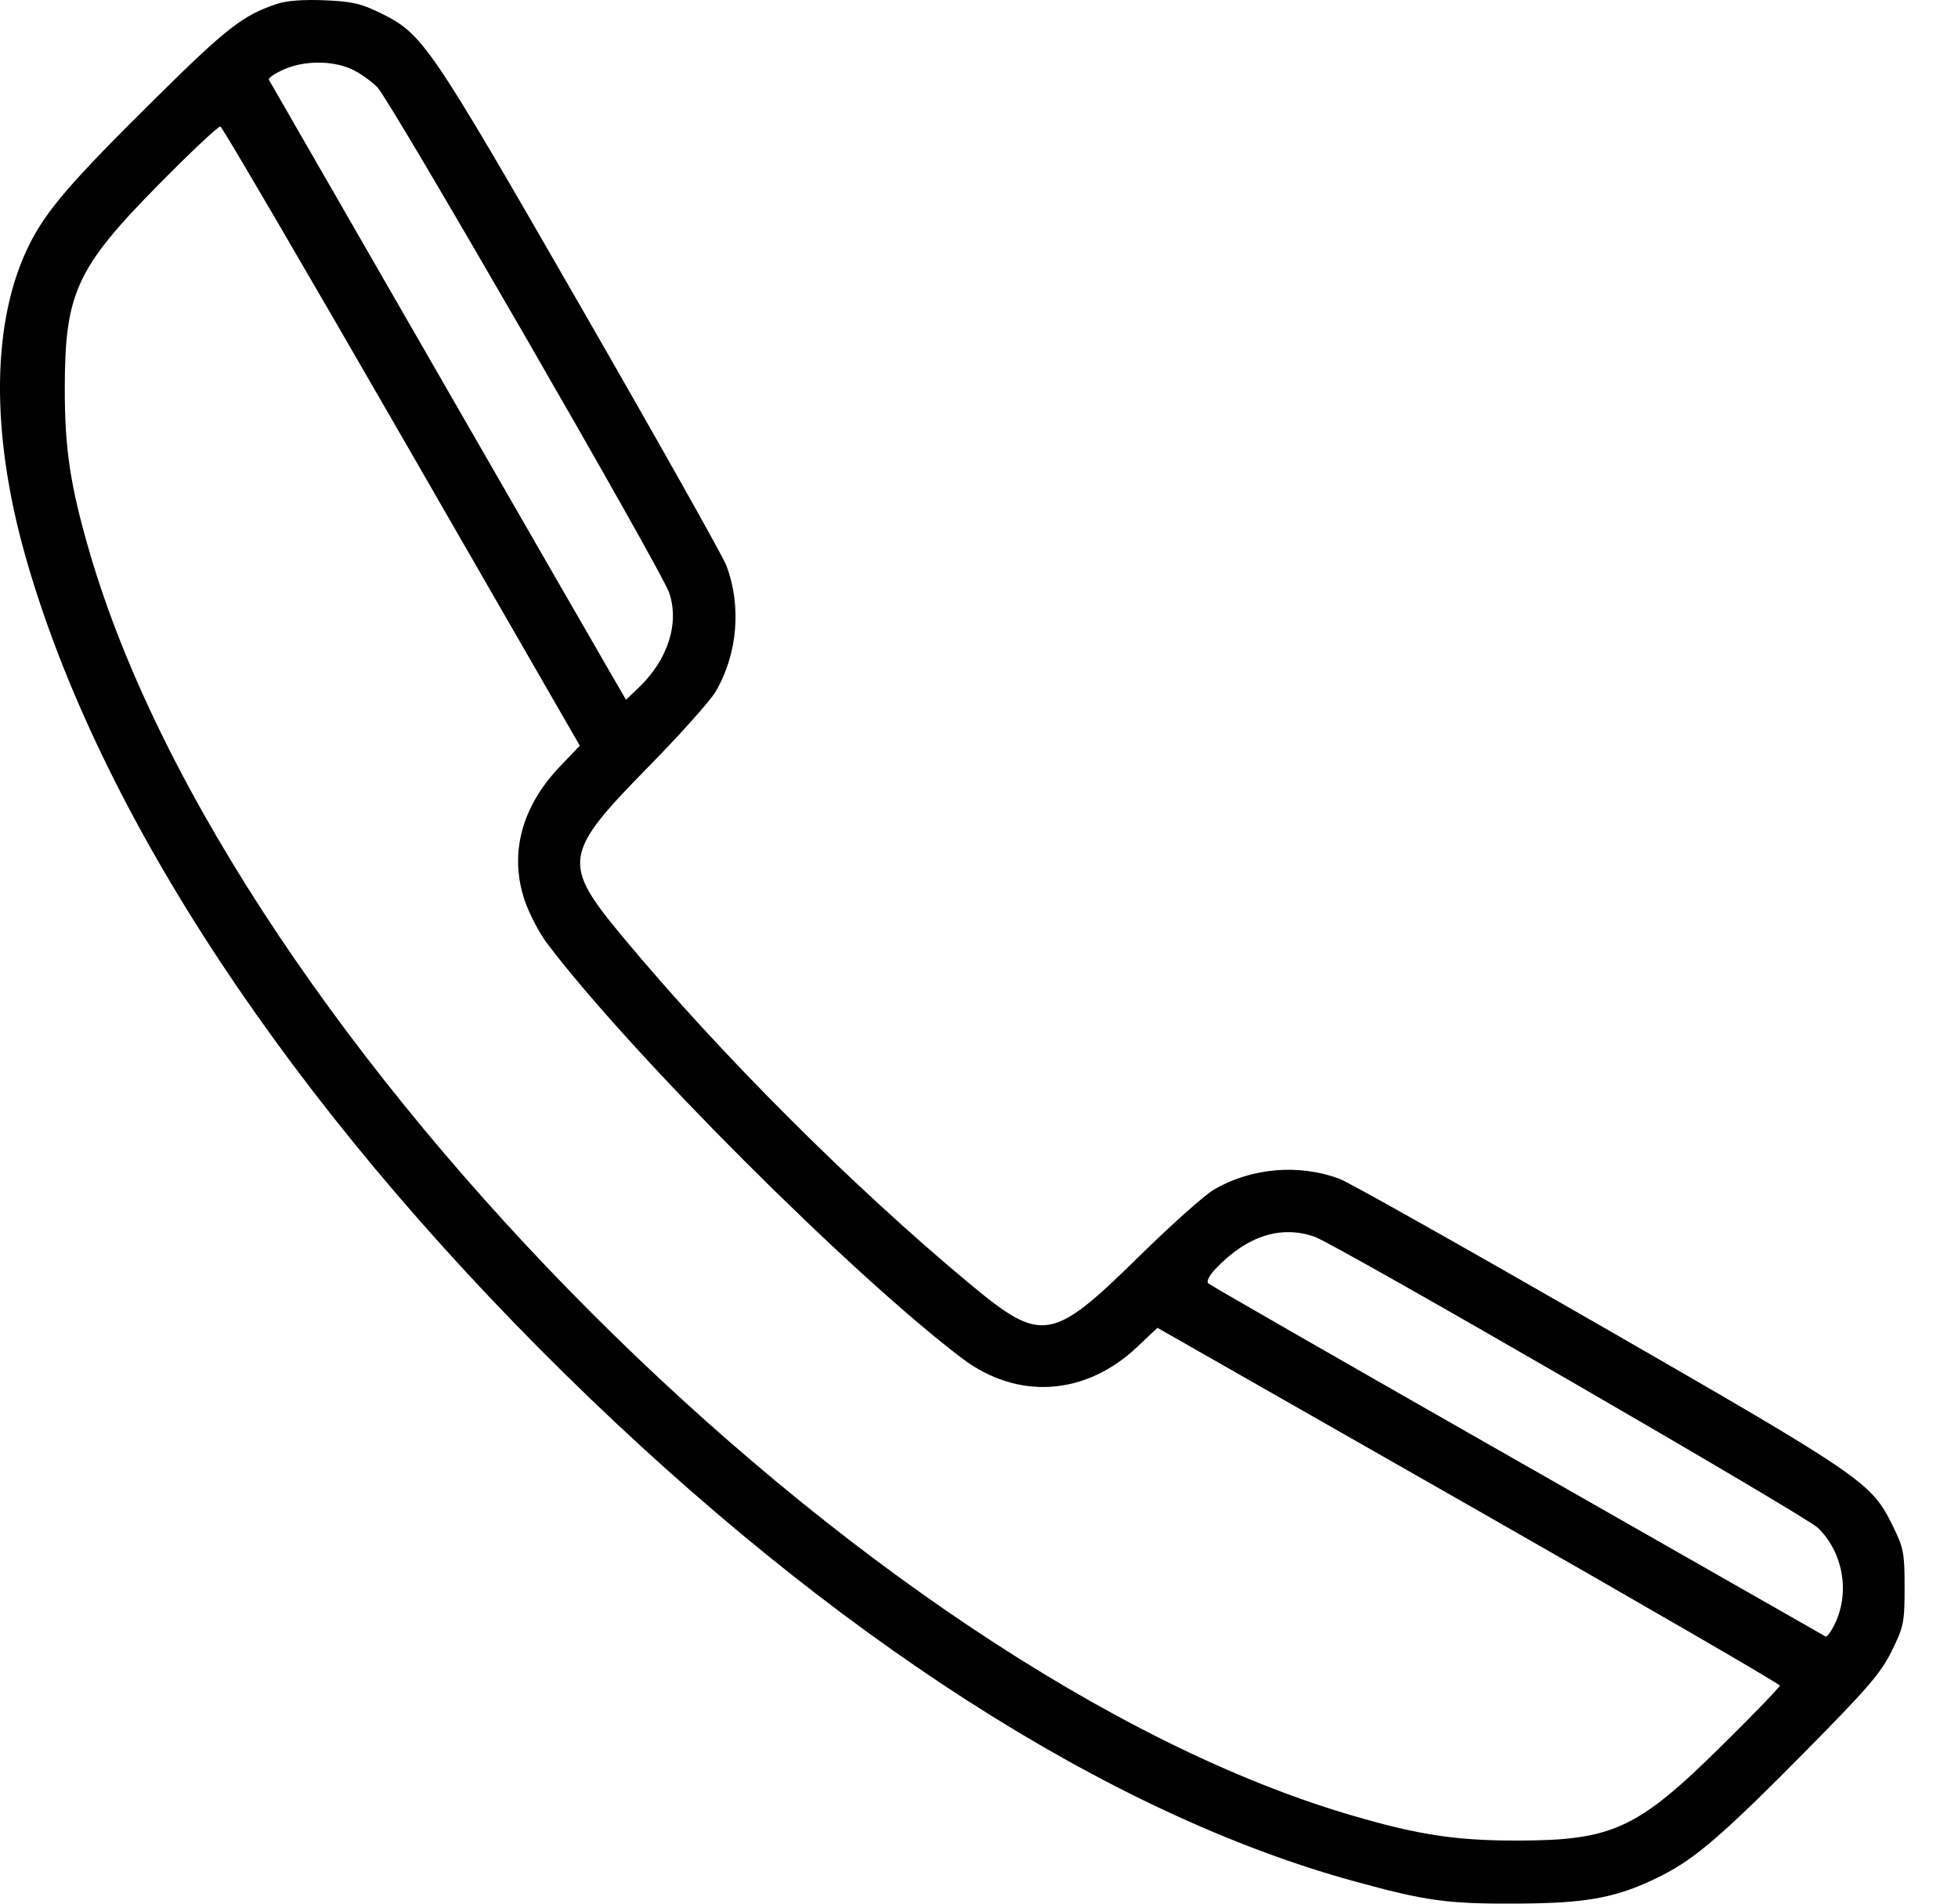 <svg width="36" height="35" viewBox="0 0 36 35" fill="none" xmlns="http://www.w3.org/2000/svg">
<path fill-rule="evenodd" clip-rule="evenodd" d="M5.094 0.071C4.467 0.279 4.173 0.508 2.845 1.821C1.311 3.338 0.857 3.864 0.543 4.489C-0.155 5.881 -0.181 7.939 0.469 10.232C1.815 14.973 5.326 20.289 10.409 25.284C15.288 30.076 20.377 33.346 24.886 34.585C26.221 34.952 26.61 35.006 27.896 34.999C29.202 34.993 29.744 34.889 30.543 34.488C31.169 34.174 31.695 33.719 33.209 32.186C34.35 31.03 34.584 30.757 34.784 30.35C35.003 29.902 35.018 29.828 35.018 29.184C35.018 28.548 35.002 28.463 34.797 28.047C34.406 27.253 34.259 27.153 29.403 24.359C26.955 22.951 24.811 21.744 24.638 21.678C23.892 21.394 23.009 21.468 22.317 21.873C22.147 21.973 21.528 22.525 20.942 23.101C19.339 24.676 19.156 24.706 17.83 23.604C15.678 21.815 13.244 19.382 11.458 17.235C10.322 15.87 10.347 15.701 11.931 14.089C12.506 13.503 13.059 12.885 13.159 12.714C13.563 12.022 13.637 11.139 13.353 10.393C13.287 10.221 12.081 8.077 10.672 5.629C7.89 0.792 7.775 0.624 7.002 0.243C6.64 0.065 6.471 0.026 5.968 0.005C5.584 -0.011 5.269 0.012 5.094 0.071ZM6.463 1.271C6.614 1.34 6.829 1.492 6.942 1.609C7.182 1.856 12.154 10.47 12.301 10.891C12.496 11.452 12.284 12.123 11.749 12.637L11.51 12.866L11.238 12.397C11.088 12.139 9.617 9.586 7.97 6.724C6.323 3.862 4.961 1.496 4.944 1.467C4.927 1.438 5.046 1.354 5.209 1.281C5.581 1.112 6.105 1.108 6.463 1.271ZM7.388 8.028L10.66 13.709L10.288 14.1C9.587 14.837 9.36 15.704 9.646 16.551C9.728 16.795 9.912 17.15 10.054 17.338C11.592 19.373 15.659 23.44 17.693 24.977C18.711 25.746 19.958 25.663 20.908 24.765L21.281 24.413L27.003 27.675C30.149 29.469 32.724 30.961 32.724 30.99C32.724 31.019 32.239 31.522 31.645 32.107C30.108 33.625 29.646 33.839 27.896 33.84C26.775 33.841 26.096 33.739 24.883 33.386C15.93 30.779 4.252 19.101 1.646 10.148C1.293 8.936 1.19 8.256 1.191 7.135C1.193 5.385 1.406 4.924 2.925 3.385C3.511 2.791 4.019 2.314 4.053 2.326C4.087 2.337 5.588 4.903 7.388 8.028ZM24.174 22.74C24.581 22.886 33.191 27.865 33.422 28.089C33.878 28.529 34.013 29.245 33.751 29.823C33.677 29.985 33.593 30.105 33.564 30.087C33.535 30.07 30.985 28.616 27.896 26.856C24.808 25.097 22.252 23.63 22.217 23.597C22.177 23.56 22.23 23.454 22.354 23.324C22.926 22.722 23.556 22.52 24.174 22.74Z" fill="black"/>
</svg>
